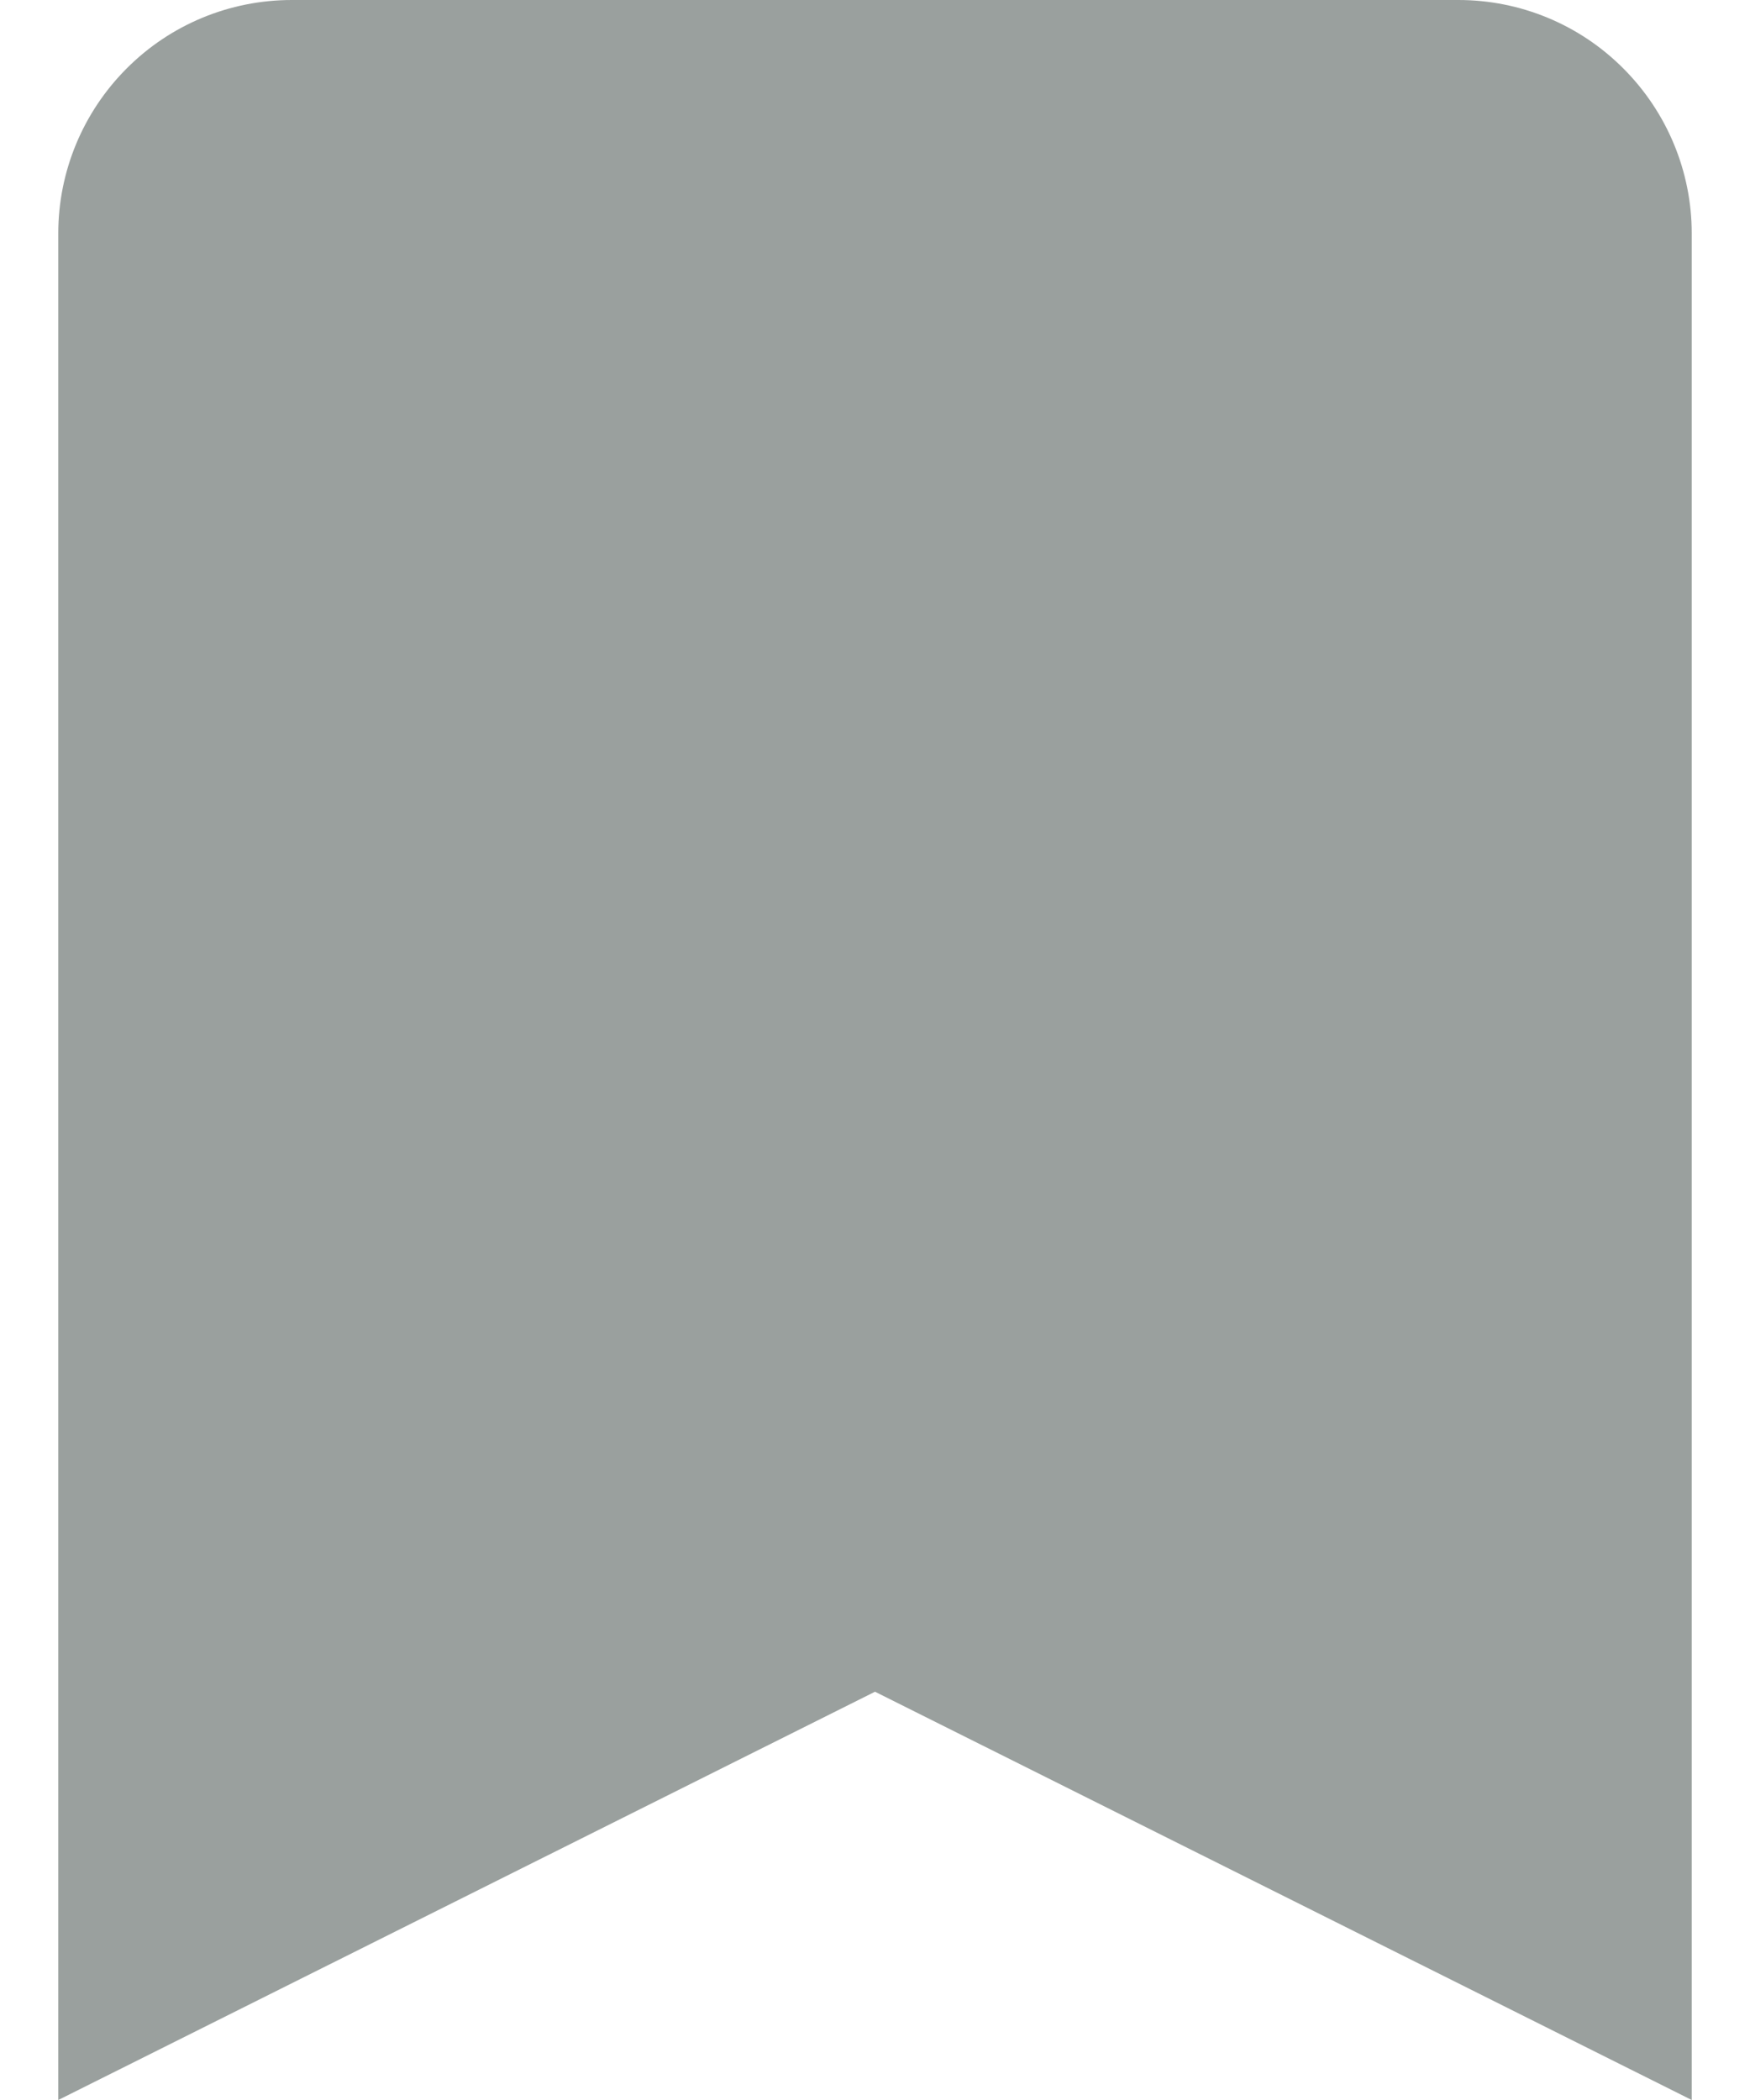 <svg width="10" height="12" viewBox="0 0 10 12" fill="none" xmlns="http://www.w3.org/2000/svg">
<path id= "path" d="M0.333 1.333C0.333 0.98 0.474 0.641 0.724 0.391C0.974 0.14 1.313 0 1.667 0H8.334C8.687 0 9.026 0.14 9.276 0.391C9.526 0.641 9.667 0.98 9.667 1.333V12L5 9.667L0.333 12V1.333Z" fill="#9AA09E"/>
</svg>
